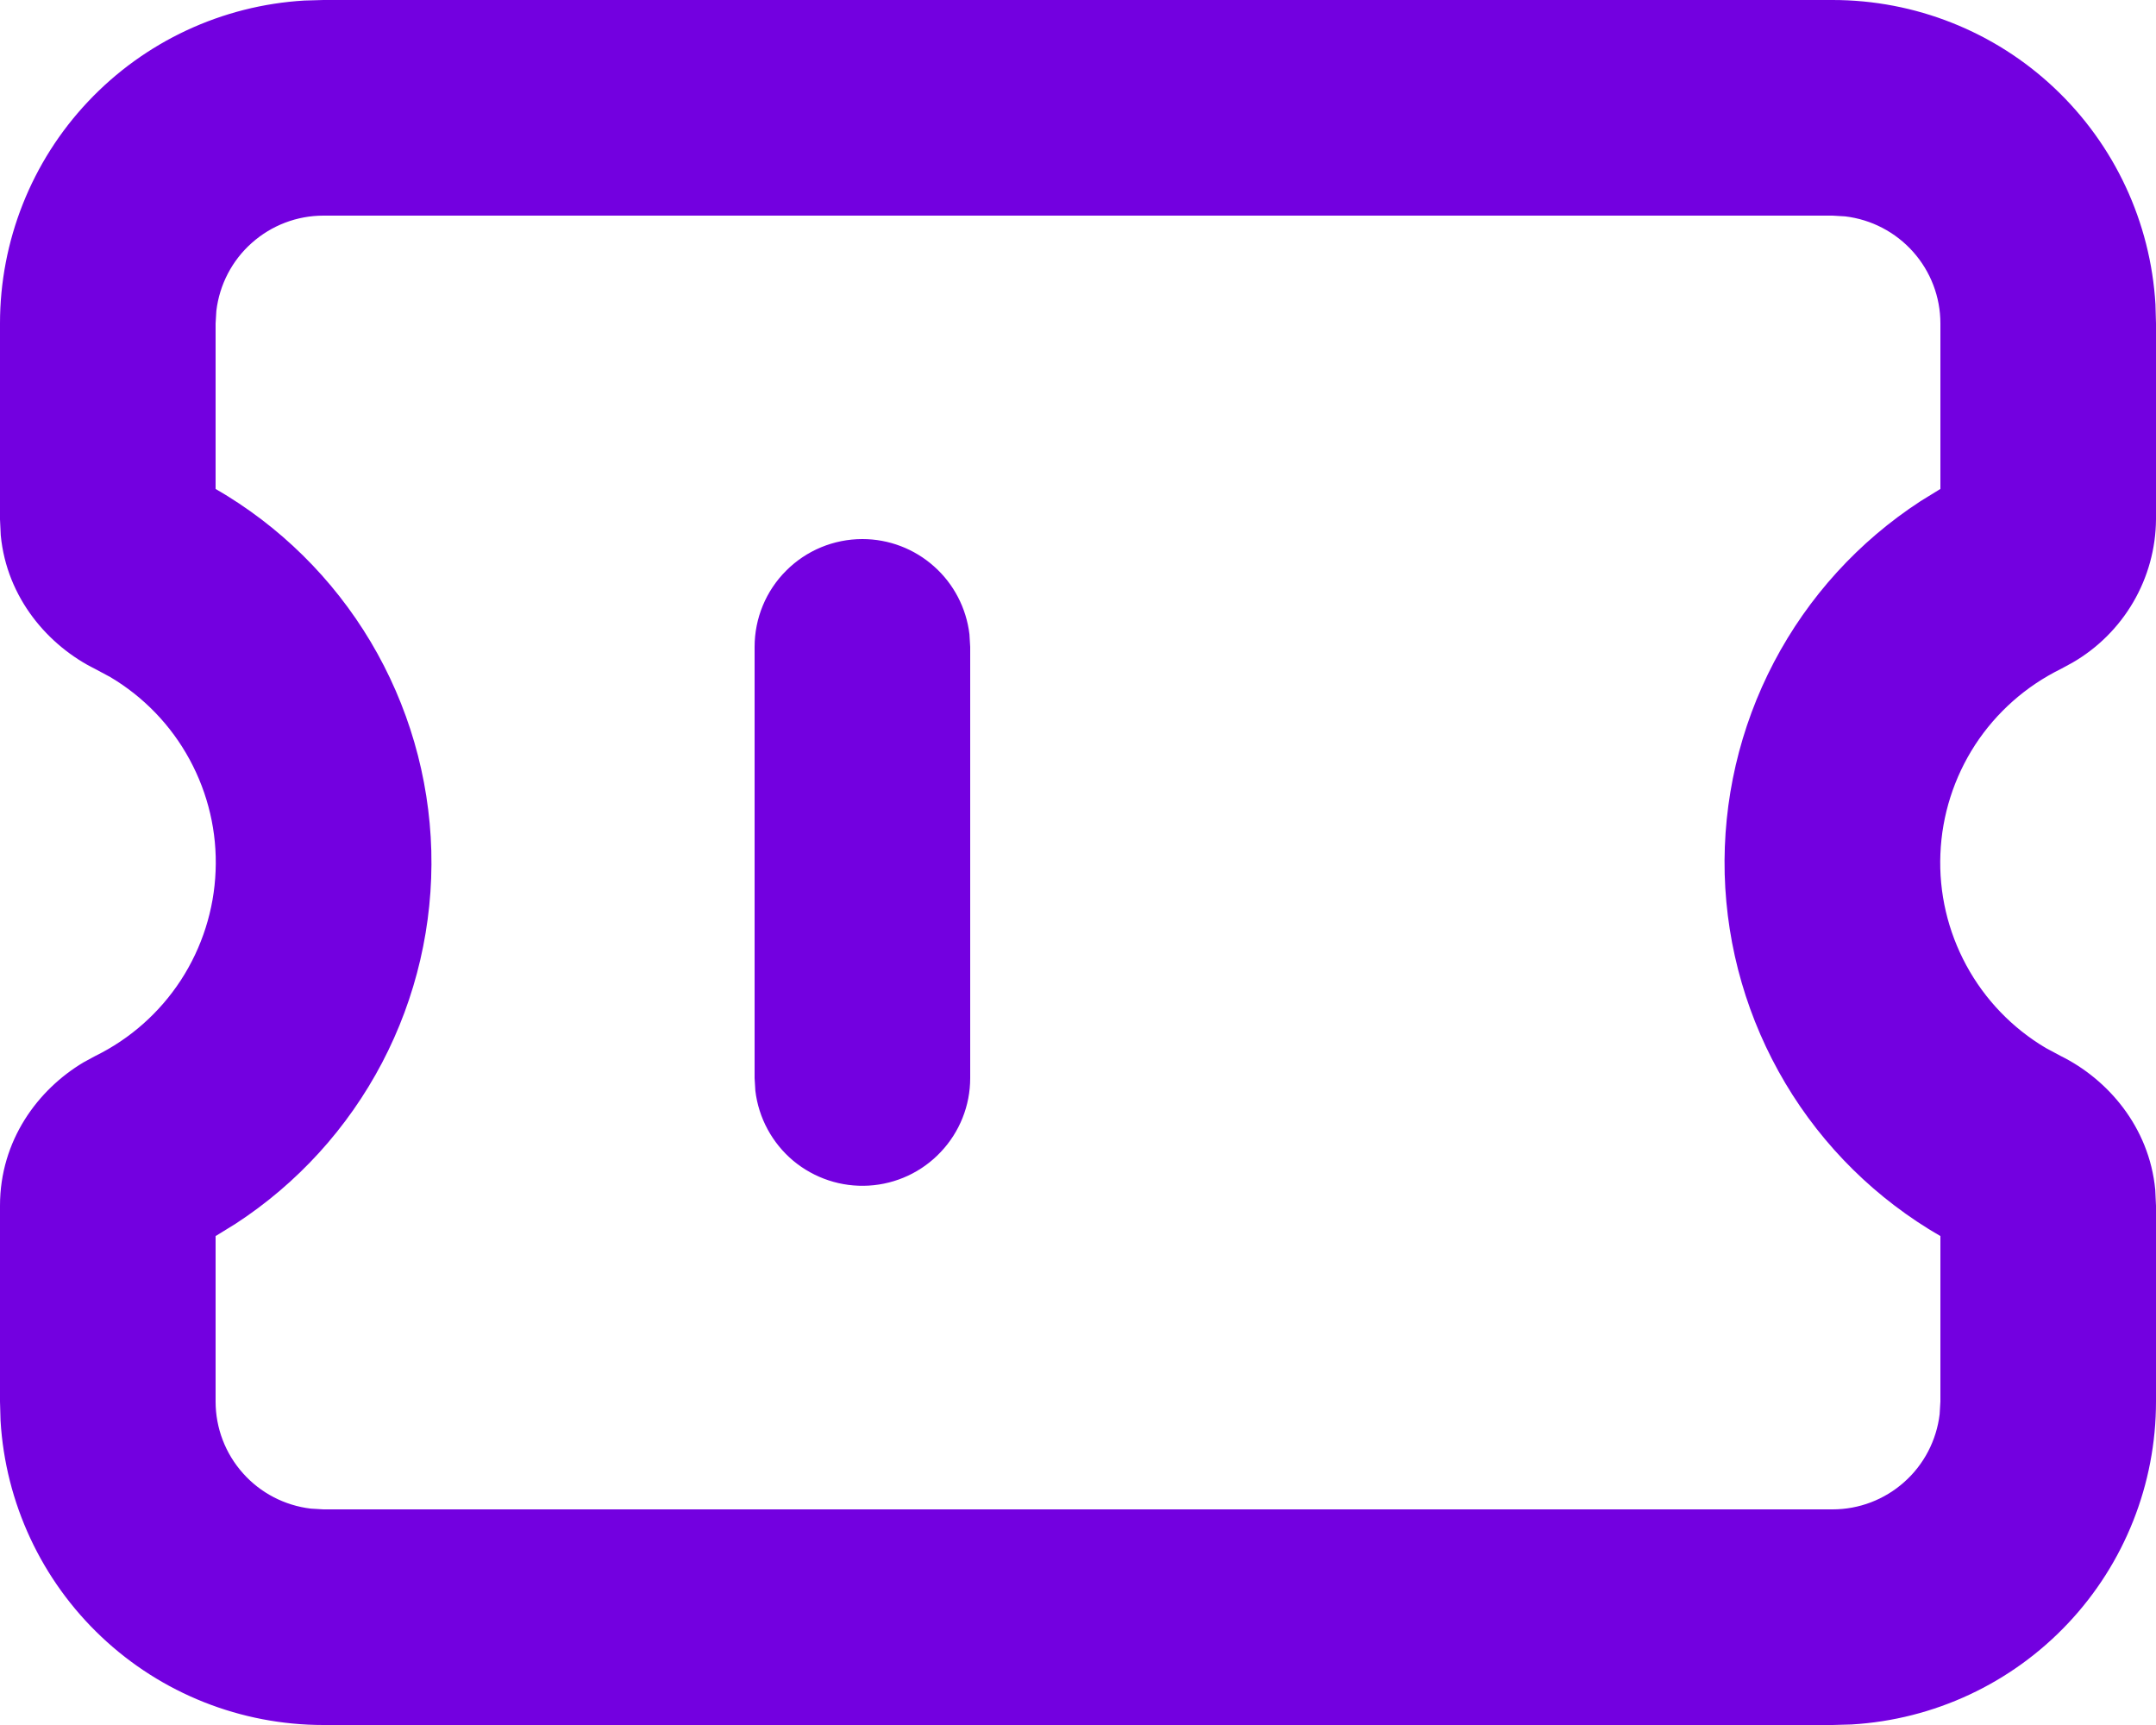 <svg width="20" height="16" viewBox="0 0 20 16" fill="none" xmlns="http://www.w3.org/2000/svg">
<path d="M17 4.66045e-09C17.765 -4.26217e-05 18.502 0.292 19.058 0.817C19.615 1.342 19.95 2.06 19.995 2.824L20 3V4.817C19.998 5.087 19.925 5.352 19.789 5.585C19.653 5.818 19.458 6.012 19.224 6.147L19.117 6.205C18.794 6.364 18.519 6.607 18.322 6.909C18.126 7.211 18.014 7.561 18 7.921C17.985 8.281 18.069 8.638 18.241 8.955C18.413 9.272 18.667 9.536 18.977 9.72L19.117 9.795C19.55 10.009 19.937 10.451 19.993 11.035L20 11.183V13C20 13.765 19.708 14.502 19.183 15.058C18.658 15.615 17.94 15.95 17.176 15.995L17 16H3C2.235 16 1.498 15.708 0.942 15.183C0.385 14.658 0.05 13.94 0.005 13.176L4.66045e-09 13V11.183C4.66045e-09 10.577 0.352 10.105 0.776 9.853L0.883 9.795C1.207 9.636 1.481 9.393 1.678 9.091C1.874 8.789 1.986 8.439 2 8.079C2.015 7.719 1.931 7.362 1.759 7.045C1.587 6.728 1.333 6.464 1.023 6.28L0.883 6.205C0.45 5.991 0.063 5.549 0.007 4.965L4.66045e-09 4.818V3C-4.26217e-05 2.235 0.292 1.498 0.817 0.942C1.342 0.385 2.06 0.05 2.824 0.005L3 4.66045e-09H17ZM17 2H3C2.755 2 2.519 2.09 2.336 2.253C2.153 2.415 2.036 2.64 2.007 2.883L2 3V4.535C2.593 4.877 3.088 5.365 3.438 5.952C3.788 6.54 3.982 7.207 4.001 7.891C4.019 8.575 3.862 9.252 3.544 9.858C3.226 10.464 2.758 10.978 2.185 11.351L2 11.465V13C2 13.245 2.09 13.481 2.253 13.664C2.415 13.847 2.64 13.964 2.883 13.993L3 14H17C17.245 14 17.481 13.91 17.664 13.747C17.847 13.585 17.964 13.36 17.993 13.117L18 13V11.465C17.407 11.123 16.912 10.636 16.562 10.048C16.212 9.46 16.018 8.793 15.999 8.109C15.981 7.425 16.138 6.748 16.456 6.142C16.774 5.536 17.242 5.022 17.815 4.649L18 4.535V3C18 2.755 17.91 2.519 17.747 2.336C17.584 2.153 17.36 2.036 17.117 2.007L17 2ZM8 5C8.245 5 8.481 5.09 8.664 5.253C8.847 5.415 8.964 5.64 8.993 5.883L9 6V10C9 10.255 8.902 10.5 8.727 10.685C8.552 10.871 8.313 10.982 8.059 10.997C7.804 11.012 7.554 10.929 7.358 10.766C7.163 10.602 7.037 10.37 7.007 10.117L7 10V6C7 5.735 7.105 5.48 7.293 5.293C7.48 5.105 7.735 5 8 5Z" fill="#7300E0"/>
</svg>

